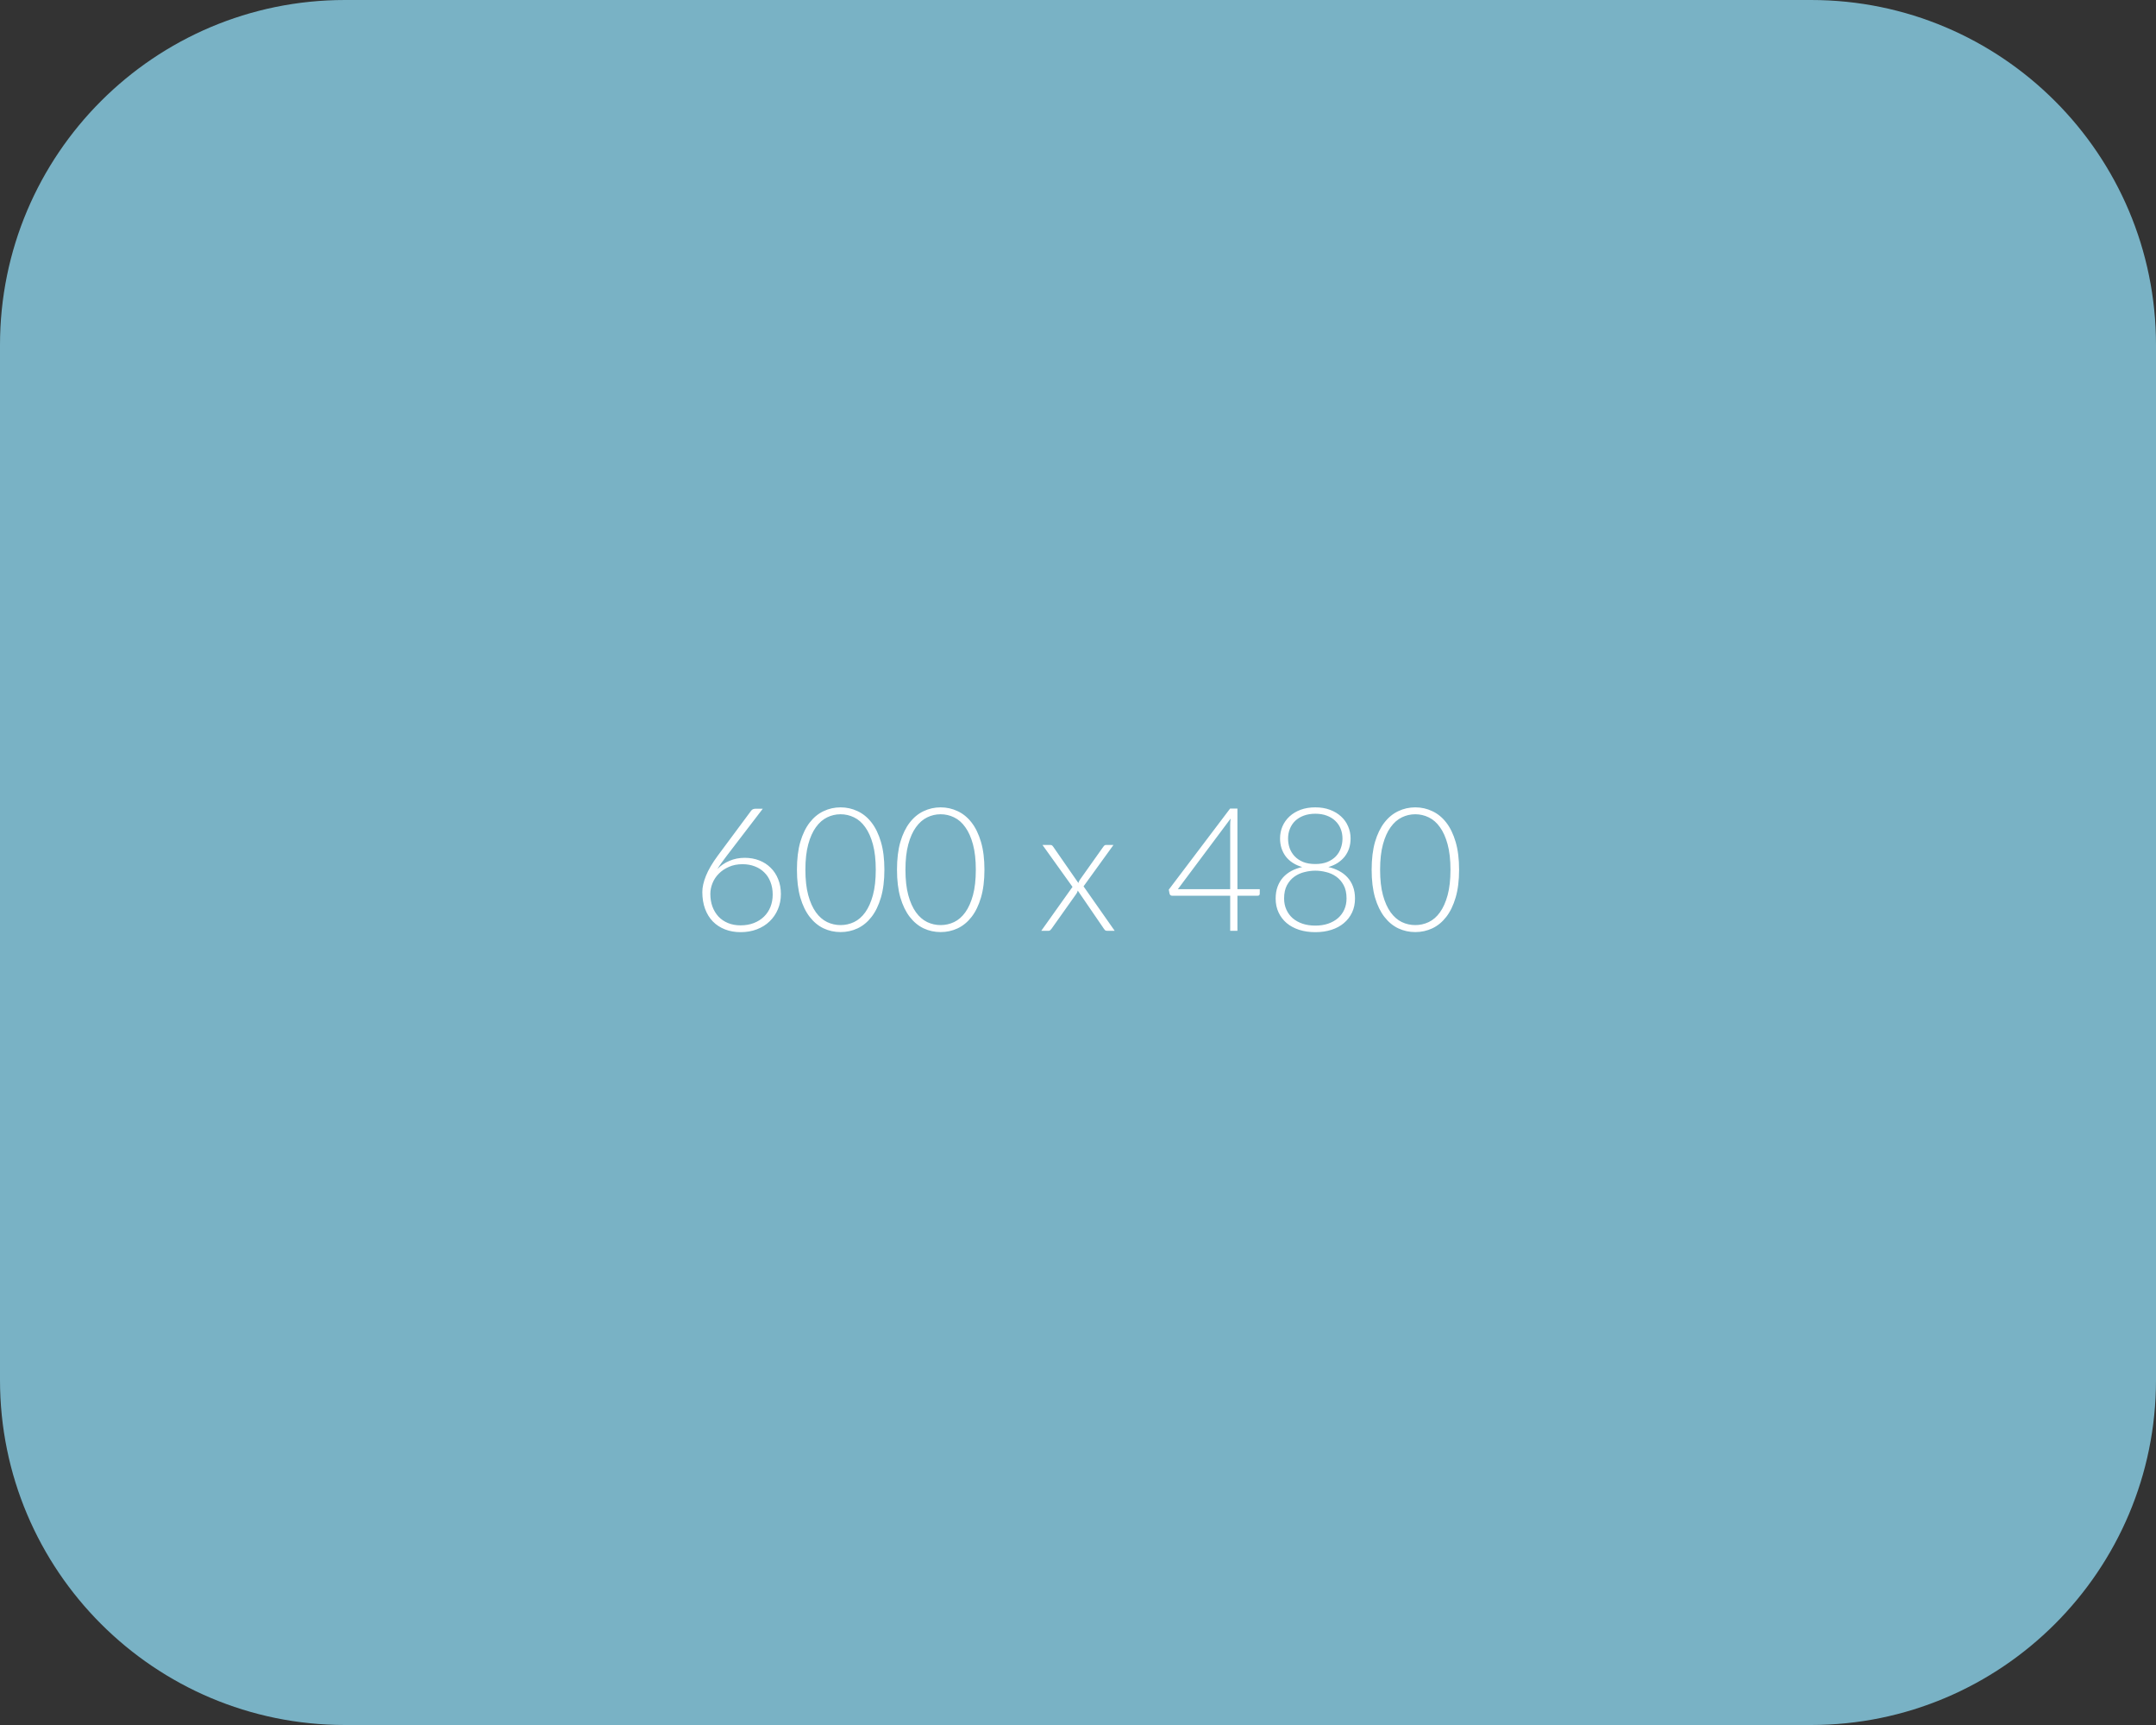 <?xml version="1.0" encoding="UTF-8"?> <svg xmlns="http://www.w3.org/2000/svg" width="600" height="480" viewBox="0 0 600 480" fill="none"><rect x="0" y="0" width="600" height="480" fill="#333333" stroke="none"/><path d="M0 96C0 42.981 42.981 0 96 0H504C557.019 0 600 42.981 600 96V384C600 437.019 557.019 480 504 480H96C42.981 480 0 437.019 0 384V96Z" fill="#79B2C5"></path><path d="M206.084 257.488C207.46 257.488 208.7 257.272 209.804 256.84C210.908 256.408 211.844 255.816 212.612 255.064C213.396 254.296 213.996 253.392 214.412 252.352C214.828 251.296 215.036 250.152 215.036 248.92C215.036 247.624 214.828 246.456 214.412 245.416C214.012 244.36 213.436 243.472 212.684 242.752C211.948 242.016 211.068 241.456 210.044 241.072C209.02 240.672 207.884 240.472 206.636 240.472C205.228 240.472 203.964 240.72 202.844 241.216C201.74 241.696 200.804 242.328 200.036 243.112C199.268 243.88 198.684 244.76 198.284 245.752C197.884 246.744 197.684 247.744 197.684 248.752C197.684 250.016 197.876 251.184 198.26 252.256C198.66 253.328 199.22 254.256 199.94 255.04C200.66 255.808 201.54 256.408 202.58 256.84C203.62 257.272 204.788 257.488 206.084 257.488ZM202.148 238.264C201.652 238.92 201.196 239.536 200.78 240.112C200.364 240.688 199.988 241.256 199.652 241.816C200.596 240.84 201.716 240.08 203.012 239.536C204.308 238.976 205.724 238.696 207.26 238.696C208.716 238.696 210.06 238.936 211.292 239.416C212.524 239.896 213.58 240.576 214.46 241.456C215.356 242.32 216.052 243.376 216.548 244.624C217.06 245.856 217.316 247.24 217.316 248.776C217.316 250.312 217.036 251.728 216.476 253.024C215.932 254.32 215.164 255.44 214.172 256.384C213.196 257.328 212.02 258.064 210.644 258.592C209.268 259.12 207.756 259.384 206.108 259.384C204.524 259.384 203.076 259.128 201.764 258.616C200.452 258.104 199.324 257.368 198.38 256.408C197.452 255.448 196.732 254.28 196.22 252.904C195.708 251.512 195.452 249.944 195.452 248.2C195.452 246.872 195.788 245.376 196.46 243.712C197.132 242.032 198.236 240.152 199.772 238.072L209.036 225.592C209.308 225.224 209.716 225.04 210.26 225.04H212.276L202.148 238.264ZM246.119 242.008C246.119 244.984 245.799 247.56 245.159 249.736C244.519 251.912 243.647 253.712 242.543 255.136C241.439 256.56 240.143 257.624 238.655 258.328C237.183 259.016 235.607 259.36 233.927 259.36C232.247 259.36 230.671 259.016 229.199 258.328C227.727 257.624 226.439 256.56 225.335 255.136C224.231 253.712 223.359 251.912 222.719 249.736C222.095 247.56 221.783 244.984 221.783 242.008C221.783 239.032 222.095 236.456 222.719 234.28C223.359 232.104 224.231 230.304 225.335 228.88C226.439 227.456 227.727 226.4 229.199 225.712C230.671 225.008 232.247 224.656 233.927 224.656C235.607 224.656 237.183 225.008 238.655 225.712C240.143 226.4 241.439 227.456 242.543 228.88C243.647 230.304 244.519 232.104 245.159 234.28C245.799 236.456 246.119 239.032 246.119 242.008ZM243.719 242.008C243.719 239.256 243.455 236.904 242.927 234.952C242.399 233 241.687 231.408 240.791 230.176C239.911 228.928 238.871 228.016 237.671 227.44C236.487 226.864 235.239 226.576 233.927 226.576C232.615 226.576 231.367 226.864 230.183 227.44C228.999 228.016 227.959 228.928 227.063 230.176C226.167 231.408 225.455 233 224.927 234.952C224.399 236.904 224.135 239.256 224.135 242.008C224.135 244.776 224.399 247.136 224.927 249.088C225.455 251.024 226.167 252.616 227.063 253.864C227.959 255.096 228.999 256 230.183 256.576C231.367 257.136 232.615 257.416 233.927 257.416C235.239 257.416 236.487 257.136 237.671 256.576C238.871 256 239.911 255.096 240.791 253.864C241.687 252.616 242.399 251.024 242.927 249.088C243.455 247.136 243.719 244.776 243.719 242.008ZM273.963 242.008C273.963 244.984 273.643 247.56 273.003 249.736C272.363 251.912 271.491 253.712 270.387 255.136C269.283 256.56 267.987 257.624 266.499 258.328C265.027 259.016 263.451 259.36 261.771 259.36C260.091 259.36 258.515 259.016 257.043 258.328C255.571 257.624 254.283 256.56 253.179 255.136C252.075 253.712 251.203 251.912 250.563 249.736C249.939 247.56 249.627 244.984 249.627 242.008C249.627 239.032 249.939 236.456 250.563 234.28C251.203 232.104 252.075 230.304 253.179 228.88C254.283 227.456 255.571 226.4 257.043 225.712C258.515 225.008 260.091 224.656 261.771 224.656C263.451 224.656 265.027 225.008 266.499 225.712C267.987 226.4 269.283 227.456 270.387 228.88C271.491 230.304 272.363 232.104 273.003 234.28C273.643 236.456 273.963 239.032 273.963 242.008ZM271.563 242.008C271.563 239.256 271.299 236.904 270.771 234.952C270.243 233 269.531 231.408 268.635 230.176C267.755 228.928 266.715 228.016 265.515 227.44C264.331 226.864 263.083 226.576 261.771 226.576C260.459 226.576 259.211 226.864 258.027 227.44C256.843 228.016 255.803 228.928 254.907 230.176C254.011 231.408 253.299 233 252.771 234.952C252.243 236.904 251.979 239.256 251.979 242.008C251.979 244.776 252.243 247.136 252.771 249.088C253.299 251.024 254.011 252.616 254.907 253.864C255.803 255.096 256.843 256 258.027 256.576C259.211 257.136 260.459 257.416 261.771 257.416C263.083 257.416 264.331 257.136 265.515 256.576C266.715 256 267.755 255.096 268.635 253.864C269.531 252.616 270.243 251.024 270.771 249.088C271.299 247.136 271.563 244.776 271.563 242.008ZM310.206 259H308.022C307.798 259 307.622 258.936 307.494 258.808C307.366 258.664 307.262 258.528 307.182 258.4L299.934 247.816C299.87 248.104 299.75 248.384 299.574 248.656L292.662 258.4C292.55 258.544 292.43 258.68 292.302 258.808C292.19 258.936 292.038 259 291.846 259H289.782L298.47 246.784L290.118 235.12H292.302C292.526 235.12 292.694 235.168 292.806 235.264C292.918 235.36 293.014 235.472 293.094 235.6L300.102 245.704C300.134 245.576 300.182 245.44 300.246 245.296C300.326 245.152 300.406 245.008 300.486 244.864L307.038 235.624C307.134 235.48 307.238 235.36 307.35 235.264C307.462 235.168 307.606 235.12 307.782 235.12H309.87L301.542 246.64L310.206 259ZM342.353 247.432V229.648C342.353 229.376 342.361 229.08 342.377 228.76C342.409 228.44 342.441 228.112 342.473 227.776L327.785 247.432H342.353ZM350.585 247.432V248.68C350.585 248.856 350.529 249 350.417 249.112C350.321 249.208 350.161 249.256 349.937 249.256H344.369V259H342.353V249.256H326.297C326.057 249.256 325.873 249.208 325.745 249.112C325.617 249 325.529 248.856 325.481 248.68L325.265 247.552L342.329 224.992H344.369V247.432H350.585ZM366.045 257.56C367.341 257.56 368.517 257.384 369.573 257.032C370.645 256.664 371.565 256.152 372.333 255.496C373.101 254.824 373.693 254.024 374.109 253.096C374.525 252.168 374.733 251.136 374.733 250C374.733 248.512 374.461 247.272 373.917 246.28C373.373 245.288 372.677 244.496 371.829 243.904C370.981 243.312 370.045 242.896 369.021 242.656C367.997 242.4 367.005 242.272 366.045 242.272C365.085 242.272 364.093 242.4 363.069 242.656C362.045 242.896 361.109 243.312 360.261 243.904C359.413 244.496 358.717 245.288 358.173 246.28C357.629 247.272 357.357 248.512 357.357 250C357.357 251.136 357.565 252.168 357.981 253.096C358.397 254.024 358.981 254.824 359.733 255.496C360.501 256.152 361.421 256.664 362.493 257.032C363.565 257.384 364.749 257.56 366.045 257.56ZM358.461 233.344C358.461 234.256 358.605 235.136 358.893 235.984C359.197 236.832 359.661 237.592 360.285 238.264C360.909 238.92 361.693 239.448 362.637 239.848C363.597 240.232 364.733 240.424 366.045 240.424C367.341 240.424 368.461 240.232 369.405 239.848C370.365 239.448 371.157 238.92 371.781 238.264C372.405 237.592 372.861 236.832 373.149 235.984C373.453 235.136 373.605 234.256 373.605 233.344C373.605 232.368 373.437 231.464 373.101 230.632C372.765 229.784 372.269 229.048 371.613 228.424C370.973 227.8 370.181 227.312 369.237 226.96C368.309 226.608 367.245 226.432 366.045 226.432C364.845 226.432 363.773 226.608 362.829 226.96C361.885 227.312 361.085 227.8 360.429 228.424C359.789 229.048 359.301 229.784 358.965 230.632C358.629 231.464 358.461 232.368 358.461 233.344ZM369.669 241.264C370.757 241.504 371.749 241.864 372.645 242.344C373.557 242.824 374.341 243.424 374.997 244.144C375.653 244.864 376.165 245.712 376.533 246.688C376.901 247.664 377.085 248.776 377.085 250.024C377.085 251.464 376.813 252.76 376.269 253.912C375.725 255.064 374.965 256.048 373.989 256.864C373.029 257.68 371.869 258.304 370.509 258.736C369.165 259.168 367.677 259.384 366.045 259.384C364.413 259.384 362.917 259.168 361.557 258.736C360.213 258.304 359.053 257.68 358.077 256.864C357.117 256.048 356.365 255.064 355.821 253.912C355.277 252.76 355.005 251.464 355.005 250.024C355.005 248.776 355.189 247.664 355.557 246.688C355.925 245.712 356.429 244.864 357.069 244.144C357.725 243.424 358.501 242.824 359.397 242.344C360.309 241.864 361.309 241.504 362.397 241.264C361.405 240.976 360.525 240.584 359.757 240.088C358.989 239.592 358.341 239 357.813 238.312C357.301 237.624 356.909 236.864 356.637 236.032C356.365 235.184 356.229 234.28 356.229 233.32C356.229 232.12 356.453 230.992 356.901 229.936C357.365 228.88 358.021 227.96 358.869 227.176C359.717 226.392 360.741 225.776 361.941 225.328C363.157 224.88 364.525 224.656 366.045 224.656C367.549 224.656 368.901 224.88 370.101 225.328C371.317 225.776 372.349 226.392 373.197 227.176C374.061 227.96 374.717 228.88 375.165 229.936C375.629 230.992 375.861 232.12 375.861 233.32C375.861 234.28 375.725 235.184 375.453 236.032C375.181 236.864 374.781 237.624 374.253 238.312C373.725 238.984 373.077 239.576 372.309 240.088C371.541 240.584 370.661 240.976 369.669 241.264ZM406.057 242.008C406.057 244.984 405.737 247.56 405.097 249.736C404.457 251.912 403.585 253.712 402.481 255.136C401.377 256.56 400.081 257.624 398.593 258.328C397.121 259.016 395.545 259.36 393.865 259.36C392.185 259.36 390.609 259.016 389.137 258.328C387.665 257.624 386.377 256.56 385.273 255.136C384.169 253.712 383.297 251.912 382.657 249.736C382.033 247.56 381.721 244.984 381.721 242.008C381.721 239.032 382.033 236.456 382.657 234.28C383.297 232.104 384.169 230.304 385.273 228.88C386.377 227.456 387.665 226.4 389.137 225.712C390.609 225.008 392.185 224.656 393.865 224.656C395.545 224.656 397.121 225.008 398.593 225.712C400.081 226.4 401.377 227.456 402.481 228.88C403.585 230.304 404.457 232.104 405.097 234.28C405.737 236.456 406.057 239.032 406.057 242.008ZM403.657 242.008C403.657 239.256 403.393 236.904 402.865 234.952C402.337 233 401.625 231.408 400.729 230.176C399.849 228.928 398.809 228.016 397.609 227.44C396.425 226.864 395.177 226.576 393.865 226.576C392.553 226.576 391.305 226.864 390.121 227.44C388.937 228.016 387.897 228.928 387.001 230.176C386.105 231.408 385.393 233 384.865 234.952C384.337 236.904 384.073 239.256 384.073 242.008C384.073 244.776 384.337 247.136 384.865 249.088C385.393 251.024 386.105 252.616 387.001 253.864C387.897 255.096 388.937 256 390.121 256.576C391.305 257.136 392.553 257.416 393.865 257.416C395.177 257.416 396.425 257.136 397.609 256.576C398.809 256 399.849 255.096 400.729 253.864C401.625 252.616 402.337 251.024 402.865 249.088C403.393 247.136 403.657 244.776 403.657 242.008Z" fill="white"></path></svg> 